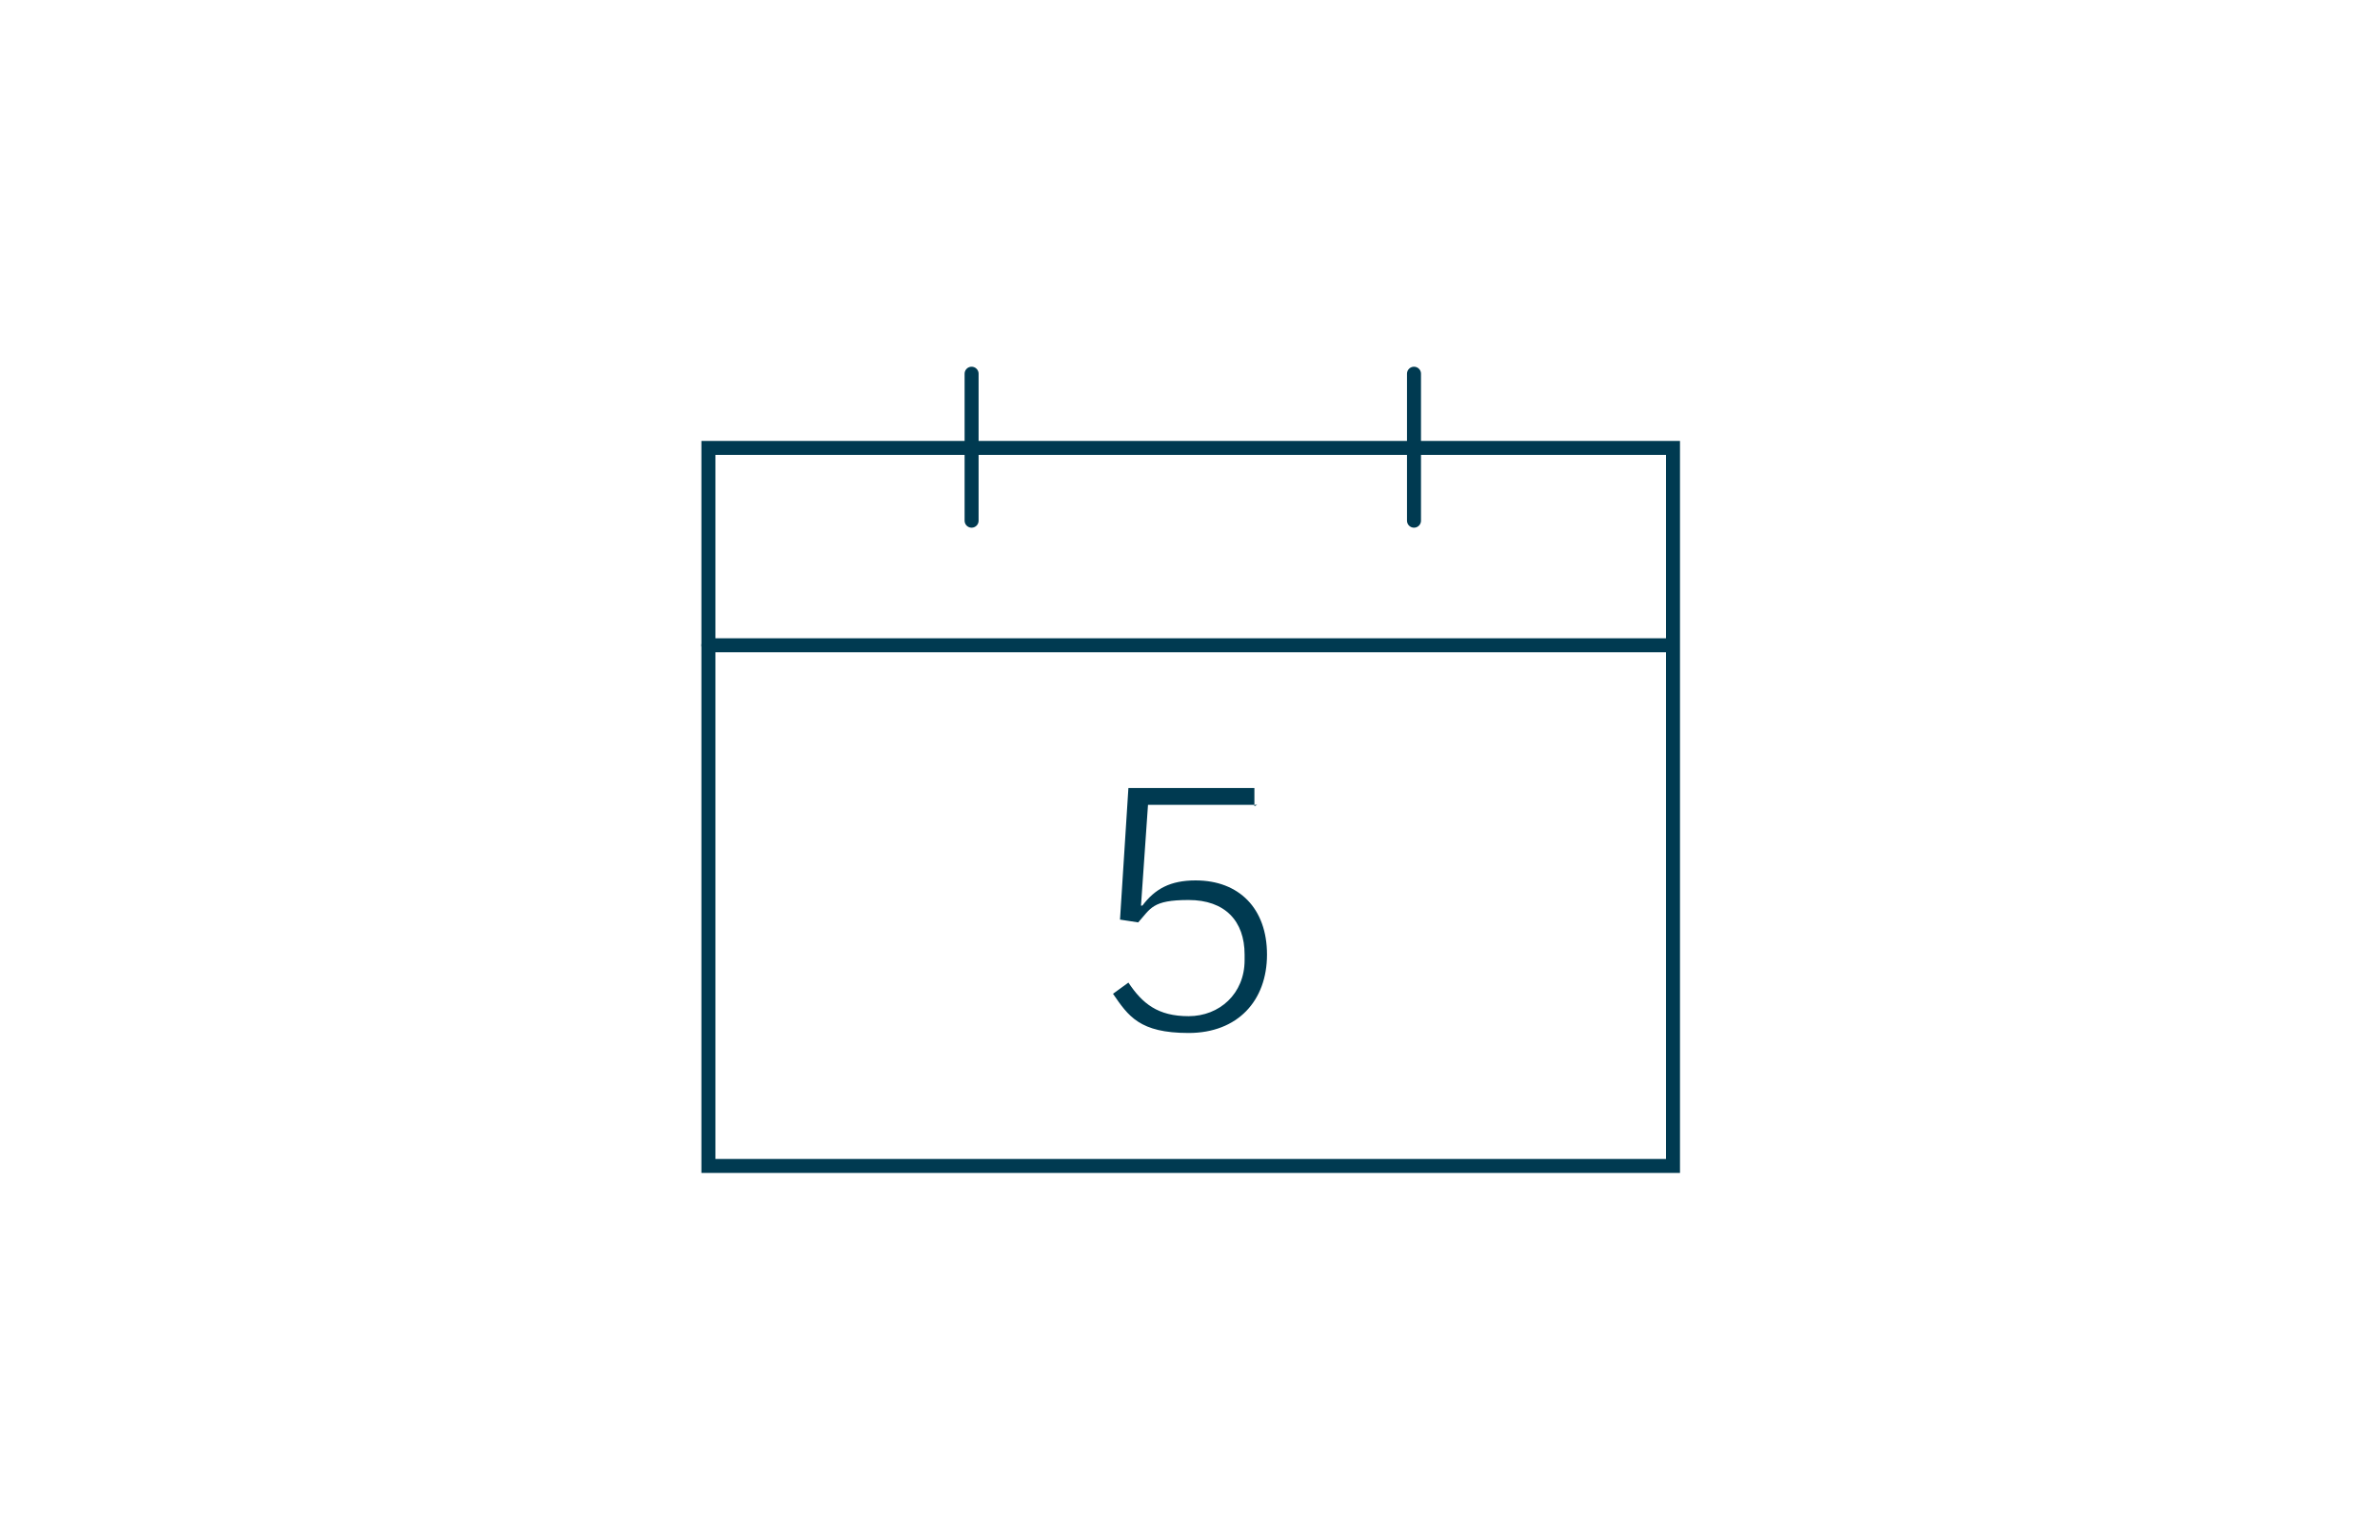 <svg viewBox="0 0 170 110" version="1.1" xmlns="http://www.w3.org/2000/svg">
  <defs>
    <style>
      .cls-1 {
        fill: #003a51;
      }

      .cls-2 {
        isolation: isolate;
      }

      .cls-3, .cls-4 {
        fill: #033a51;
      }

      .cls-5 {
        stroke-miterlimit: 10;
      }

      .cls-5, .cls-6, .cls-7 {
        fill: none;
      }

      .cls-5, .cls-6, .cls-7, .cls-8 {
        stroke: #003a51;
        stroke-linecap: round;
      }

      .cls-6, .cls-7, .cls-8 {
        stroke-linejoin: round;
      }

      .cls-6, .cls-4, .cls-8, .cls-9 {
        display: none;
      }

      .cls-8 {
        fill: #fff;
      }
    </style>
  </defs>
  
  <g>
    <g id="Carefully_Curated">
      <circle r="26.3" cy="53" cx="95.3" class="cls-6"></circle>
      <path d="M90.7,32.7h-11.4c-.5,0-.9-.4-.9-.9v-3c0-.5.4-.9.9-.9h11.4c.5,0,.9.4.9.9v3c0,.5-.4.9-.9.9ZM79.5,31.6h11v-2.6h-11s0,2.6,0,2.6Z" class="cls-4"></path>
      <g class="cls-9">
        <rect height="3.3" width="1.1" y="32" x="82.5" class="cls-3"></rect>
        <rect height="3.3" width="1.1" y="32" x="86.5" class="cls-3"></rect>
      </g>
      <path d="M85,57.6c-.3,0-.6-.2-.6-.5v-8.1c0-.3.2-.5.6-.5s.6.2.6.5v8.1c0,.3-.2.5-.6.5Z" class="cls-4"></path>
      <path d="M92.6,66.9c-.1,0-.3,0-.4-.2l-6.4-6.4c-.2-.2-.2-.6,0-.8.2-.2.6-.2.8,0l6.4,6.4c.2.2.2.6,0,.8-.1.1-.2.2-.4.2Z" class="cls-4"></path>
      <path d="M85,82.1c-13,0-23.5-10.6-23.5-23.5s10.6-23.5,23.5-23.5,23.5,10.5,23.5,23.5-10.6,23.5-23.5,23.5ZM85,36.2c-12.3,0-22.4,10-22.4,22.4s10.1,22.4,22.4,22.4,22.4-10.1,22.4-22.4-10.1-22.4-22.4-22.4Z" class="cls-4"></path>
      <path d="M85,77.8c-10.6,0-19.2-8.6-19.2-19.2s8.6-19.2,19.2-19.2,19.2,8.6,19.2,19.2-8.6,19.2-19.2,19.2ZM85,40.6c-9.9,0-18,8.1-18,18s8.1,18,18,18,18-8.1,18-18-8.1-18-18-18Z" class="cls-4"></path>
      <path d="M85,60.8c-1.2,0-2.2-1-2.2-2.2s1-2.2,2.2-2.2,2.2,1,2.2,2.2-1,2.2-2.2,2.2ZM85,57.6c-.6,0-1.1.5-1.1,1.1s.5,1.1,1.1,1.1,1.1-.5,1.1-1.1-.5-1.1-1.1-1.1Z" class="cls-4"></path>
      <g class="cls-9">
        <path d="M101.3,80.2h-50.5V31.7h64.8v33c0,.3-.2.5-.5.5s-.5-.2-.5-.5v-31.9h-62.8v46.5h49.5c.3,0,.5.2.5.5s-.2.5-.5.5h0Z" class="cls-1"></path>
        <path d="M68.7,37.5c-.3,0-.5-.2-.5-.5v-9.7c0-.3.2-.5.5-.5s.5.2.5.5v9.7c0,.3-.2.5-.5.5h0Z" class="cls-1"></path>
        <g>
          <path d="M115.1,45.8h-63.8c-.3,0-.5-.2-.5-.5s.2-.5.5-.5h63.8c.3,0,.5.2.5.5s-.2.5-.5.5Z" class="cls-1"></path>
          <path d="M115.1,58.3h-63.8c-.3,0-.5-.2-.5-.5s.2-.5.5-.5h63.8c.3,0,.5.2.5.5s-.2.5-.5.5Z" class="cls-1"></path>
          <path d="M99.2,69.4h-48c-.3,0-.5-.2-.5-.5s.2-.5.5-.5h48c.3,0,.5.2.5.5s-.2.5-.5.5Z" class="cls-1"></path>
          <path d="M66.9,80.2c-.3,0-.5-.2-.5-.5v-34.4c0-.3.2-.5.5-.5s.5.2.5.5v34.4c0,.3-.2.5-.5.5Z" class="cls-1"></path>
          <path d="M83.3,80.2c-.3,0-.5-.2-.5-.5v-34.4c0-.3.2-.5.5-.5s.5.2.5.5v34.4c0,.3-.2.5-.5.5Z" class="cls-1"></path>
          <path d="M99.8,69c-.3,0-.5-.2-.5-.5v-23.2c0-.3.2-.5.5-.5s.5.2.5.5v23.2c0,.3-.2.5-.5.5Z" class="cls-1"></path>
        </g>
        <path d="M98,37.5c-.3,0-.5-.2-.5-.5v-9.7c0-.3.2-.5.5-.5s.5.2.5.5v9.7c0,.3-.2.5-.5.5h0Z" class="cls-1"></path>
        <path d="M108.8,83.2c-5.7,0-10.4-4.7-10.4-10.4s4.7-10.4,10.4-10.4,6.7,1.7,8.6,4.6c.2.2,0,.6-.1.7-.2.2-.6,0-.7-.1-1.7-2.6-4.7-4.1-7.8-4.1-5.2,0-9.4,4.2-9.4,9.4s4.2,9.4,9.4,9.4,9.4-4.2,9.4-9.4.2-.5.5-.5.5.2.5.5c0,5.7-4.7,10.4-10.4,10.4h0Z" class="cls-1"></path>
        <path d="M117.6,67.9l-3.3-.4c-.3,0-.5-.3-.4-.6,0-.3.3-.5.6-.4l2.2.3v-2.4c0-.3.3-.5.6-.5.3,0,.5.2.5.5v3.5c-.1,0-.1,0-.1,0Z" class="cls-1"></path>
        <path d="M108.8,74.2c-.8,0-1.4-.6-1.4-1.4s.6-1.4,1.4-1.4,1.4.6,1.4,1.4-.6,1.4-1.4,1.4ZM108.8,72.4c-.2,0-.4.2-.4.4s.2.4.4.4.4-.2.4-.4-.2-.4-.4-.4Z" class="cls-1"></path>
        <path d="M108.8,72.4c-.3,0-.5-.2-.5-.5v-6.2c0-.3.2-.5.5-.5s.5.2.5.5v6.2c0,.3-.2.5-.5.5Z" class="cls-1"></path>
        <path d="M114.7,73.3h-5c-.3,0-.5-.2-.5-.5s.2-.5.5-.5h5c.3,0,.5.2.5.5s-.2.5-.5.5Z" class="cls-1"></path>
      </g>
      <g>
        <rect height="51.3" width="68.9" y="32" x="50.6" class="cls-5"></rect>
        <line y2="37.2" x2="69.4" y1="26.7" x1="69.4" class="cls-5"></line>
        <line y2="46.1" x2="119.4" y1="46.1" x1="50.6" class="cls-5"></line>
        <line y2="37.2" x2="101" y1="26.7" x1="101" class="cls-5"></line>
        <g class="cls-2">
          <path d="M89.8,57.5h-7.8l-.5,7.2h.1c.9-1.2,2-1.8,3.8-1.8,3.1,0,5.1,2,5.1,5.3s-2.1,5.6-5.6,5.6-4.3-1.2-5.4-2.8l1.1-.8c1,1.5,2.1,2.4,4.3,2.4s4-1.6,4-4v-.4c0-2.4-1.4-3.9-4-3.9s-2.7.6-3.6,1.6l-1.3-.2.6-9.4h9v1.3Z" class="cls-1"></path>
        </g>
      </g>
      <g class="cls-9">
        <polyline points="94.2 79.1 61.5 79.1 61.5 27.1 99.9 27.1 99.9 58.3" class="cls-5"></polyline>
        <path d="M105,68.9h-3.4s0,0,0,0v-3.4s0,0,0,0h-3.2s0,0,0,0v3.4s0,0,0,0h-3.4s0,0,0,0v3.2s0,0,0,0h3.4s0,0,0,0v3.4s0,0,0,0h3.2s0,0,0,0v-3.4s0,0,0,0h3.4s0,0,0,0v-3.2s0,0,0,0Z" class="cls-5"></path>
        <path d="M99.8,83s-7.2-4.1-8.7-7.7c-1.5-3.6-.9-12.5-.9-12.5l9.6-4.4,9.6,4.4s.6,8.9-.9,12.5c-1.5,3.6-8.7,7.7-8.7,7.7Z" class="cls-7"></path>
        <line y2="49.4" x2="93" y1="49.4" x1="68.4" class="cls-5"></line>
        <line y2="42.5" x2="93" y1="42.5" x1="68.4" class="cls-5"></line>
        <line y2="35.5" x2="93" y1="35.5" x1="68.4" class="cls-5"></line>
        <line y2="56.4" x2="93" y1="56.4" x1="68.4" class="cls-5"></line>
        <line y2="63.4" x2="89.9" y1="63.4" x1="68.4" class="cls-5"></line>
        <line y2="70.3" x2="90.2" y1="70.3" x1="68.4" class="cls-5"></line>
      </g>
      <path d="M89.8,69.4c-12.2,4.7-23.3,4.4-25.7-.9-1.4-3.2.6-7.6,5-11.9" class="cls-6"></path>
      <path d="M100.2,47.1c-7.6-2.5-6.7,2.1-6.7,2.1l13.2,7.5,9.6-4.1s-16.1-5.6-16.1-5.6Z" class="cls-6"></path>
      <path d="M118.1,59.1l12.2-5.2c1.7-.7,2.4-2.6,1.7-4.3h0c-.7-1.7-2.6-2.4-4.3-1.7l-31.5,13.4-7.3-.9s0,0,0,0l-2.7,3.4s0,0,0,0l6,2.4-3.1,1.3c0,0,0,0,0,.1l1.3,3.1c0,0,0,0,.1,0l18.9-8" class="cls-8"></path>
      <path d="M109.6,61.5l-2.4,16.4s3.1,3.6,5.8-3.9l5.6-16.3" class="cls-8"></path>
      <path d="M88,27.1" class="cls-8"></path>
    </g>
  </g>
</svg>